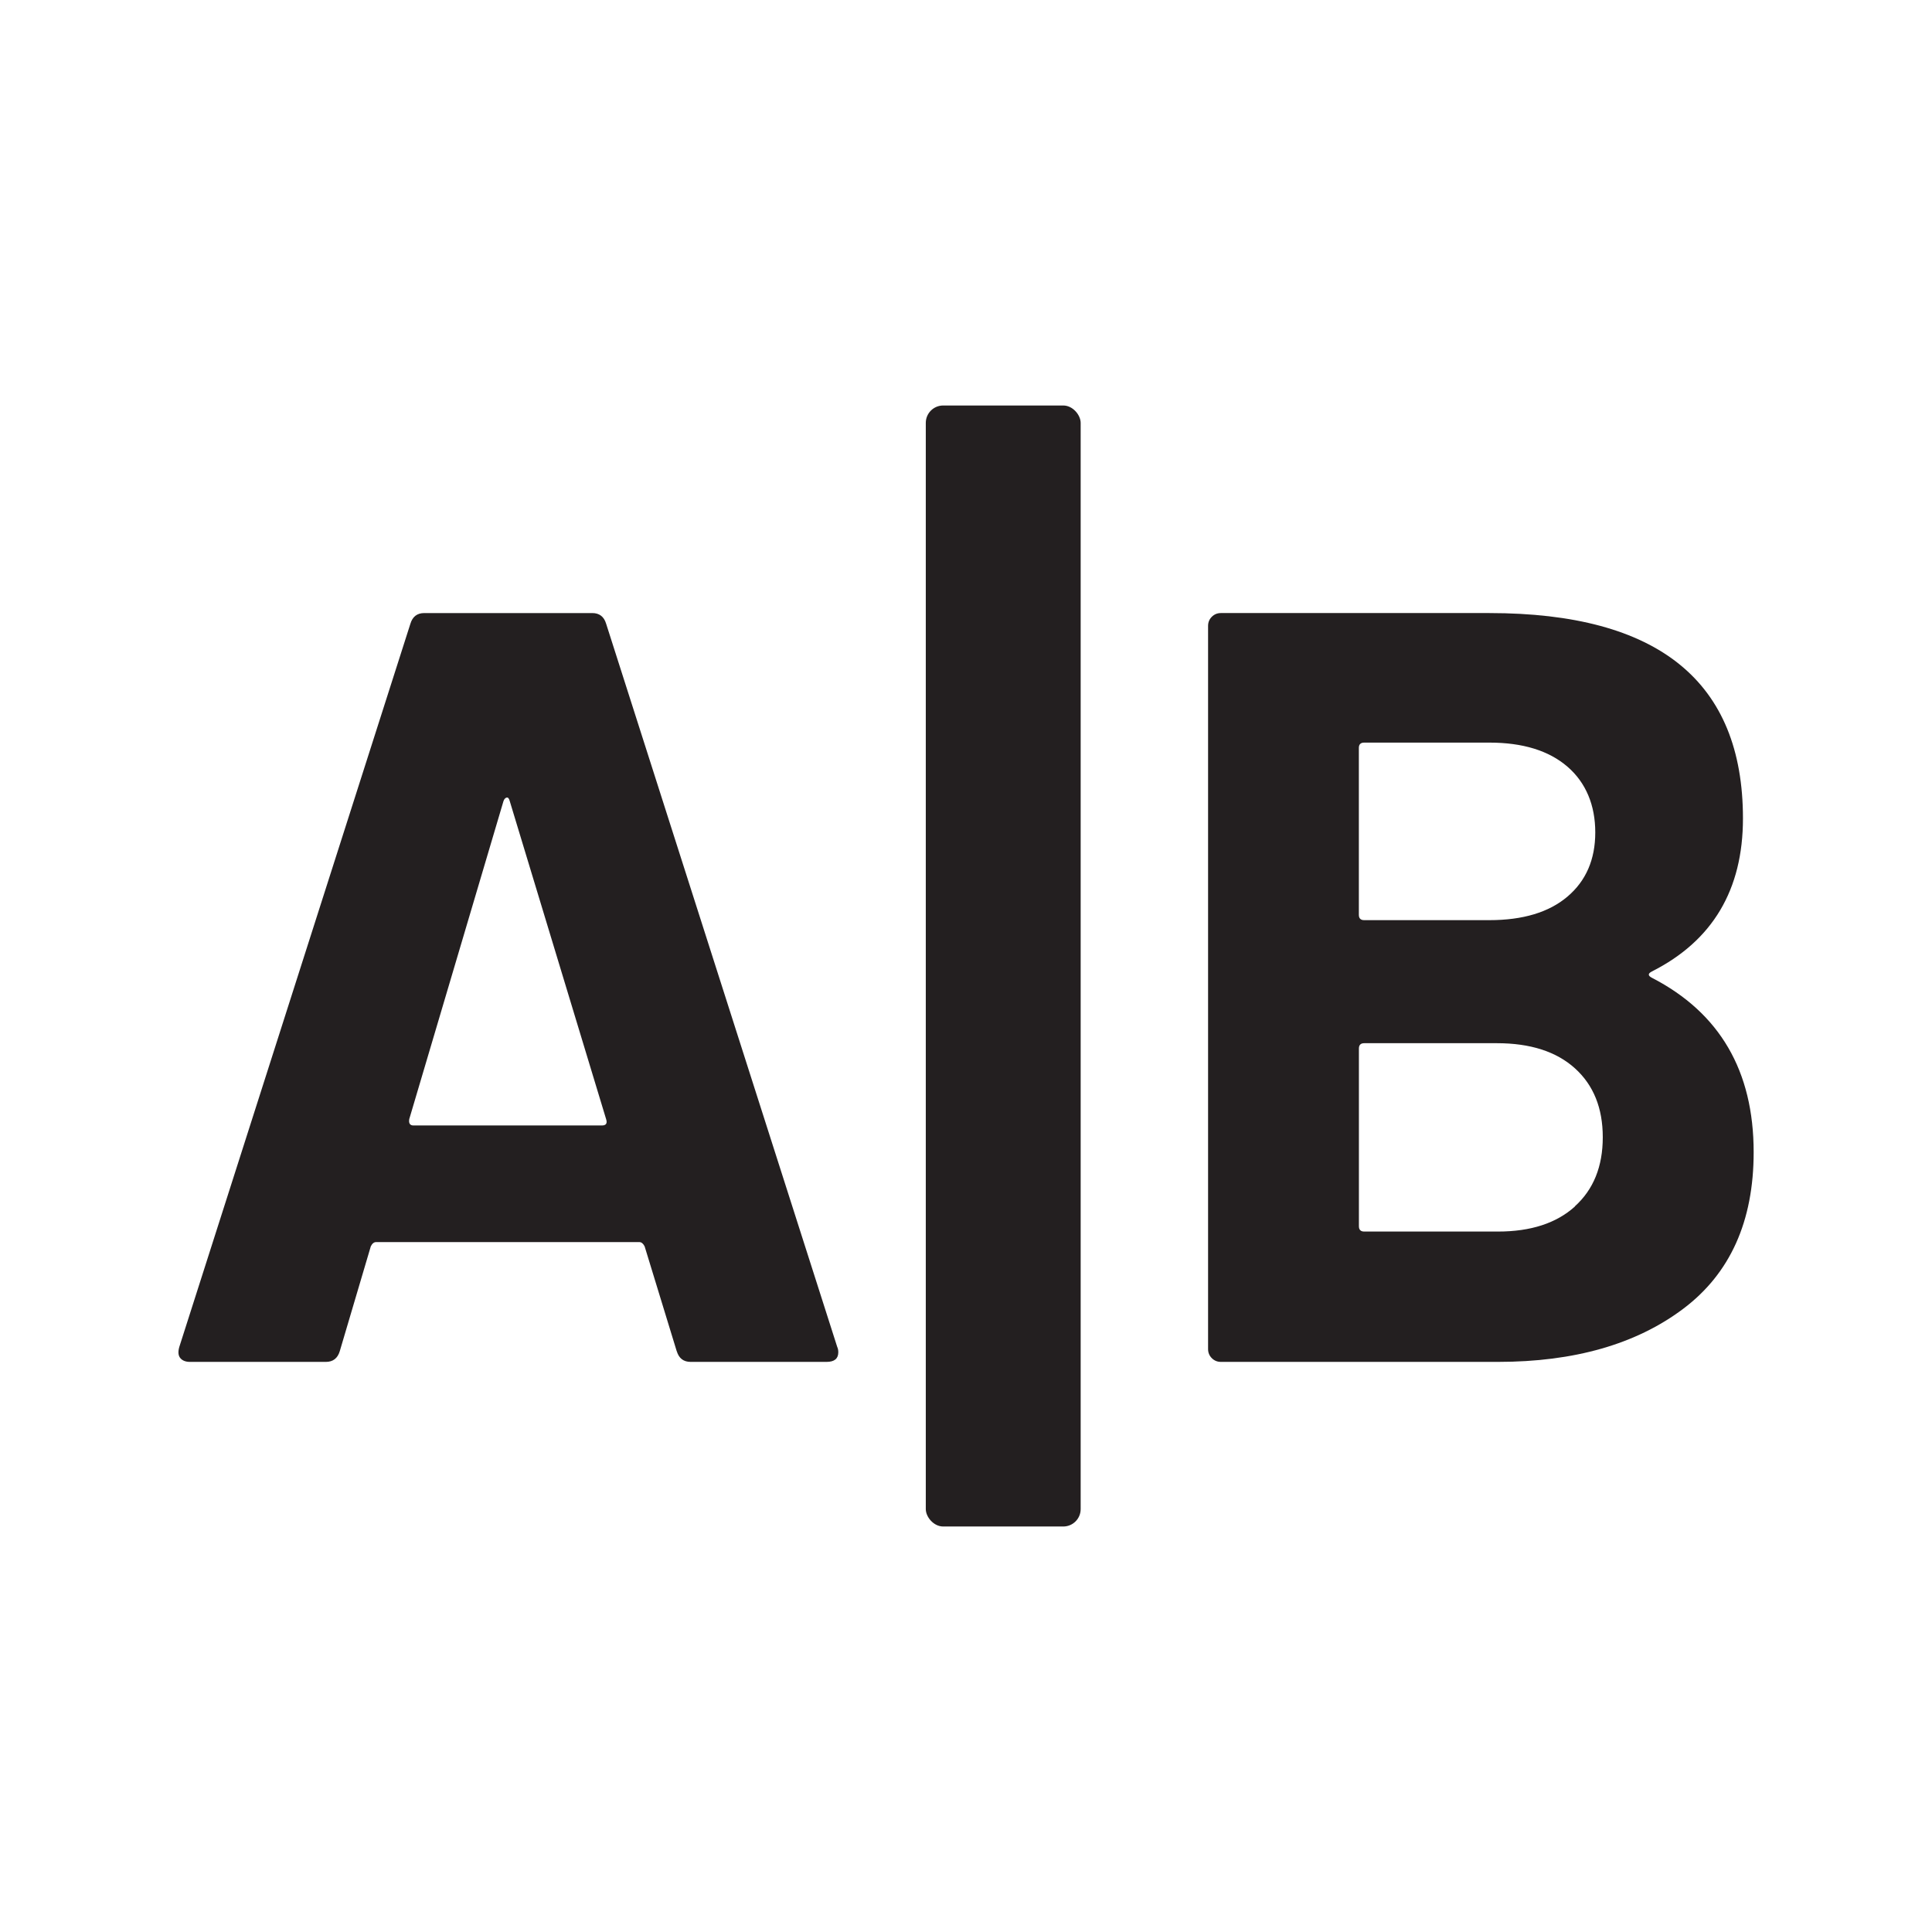 <svg xmlns="http://www.w3.org/2000/svg" id="Layer_2" data-name="Layer 2" viewBox="0 0 363.01 363.01"><defs><style>      .cls-1 {        fill: none;      }      .cls-1, .cls-2 {        stroke-width: 0px;      }      .cls-2 {        fill: #231f20;      }    </style></defs><g id="Layer_1-2" data-name="Layer 1"><g><path class="cls-2" d="M127.15,253.88l-6.03-19.7c-.27-.53-.6-.8-1-.8h-49.45c-.4,0-.74.27-1,.8l-5.83,19.7c-.4,1.34-1.28,2.01-2.61,2.01h-25.53c-.8,0-1.41-.23-1.81-.7-.4-.47-.47-1.17-.2-2.11l43.42-135.88c.4-1.34,1.27-2.01,2.61-2.01h31.56c1.34,0,2.21.67,2.61,2.01l43.42,135.88c.13.27.2.6.2,1,0,1.21-.74,1.81-2.21,1.81h-25.53c-1.34,0-2.21-.67-2.61-2.01ZM77.7,211.47h35.38c.8,0,1.07-.4.8-1.21l-18.09-59.7c-.13-.53-.34-.77-.6-.7-.27.07-.47.3-.6.7l-17.69,59.7c-.14.8.13,1.21.8,1.21Z"></path><path class="cls-2" d="M310.4,183.73c12.73,6.57,19.1,17.49,19.1,32.76,0,13-4.42,22.81-13.27,29.45-8.84,6.63-20.44,9.95-34.77,9.95h-52.06c-.67,0-1.24-.23-1.71-.7-.47-.47-.7-1.04-.7-1.71V117.6c0-.67.23-1.24.7-1.71.47-.47,1.04-.7,1.71-.7h50.45c31.76,0,47.64,12.86,47.64,38.59,0,13.4-5.7,22.98-17.09,28.74-.8.4-.8.8,0,1.21ZM255.32,140.52v31.36c0,.67.33,1.01,1,1.01h23.52c6.3,0,11.19-1.47,14.67-4.42,3.48-2.95,5.23-6.97,5.23-12.06s-1.74-9.35-5.23-12.36c-3.49-3.01-8.38-4.52-14.67-4.52h-23.52c-.67,0-1,.34-1,1ZM295.92,226.65c3.48-3.15,5.23-7.47,5.23-12.96s-1.74-9.81-5.23-12.96c-3.49-3.15-8.38-4.72-14.67-4.72h-24.92c-.67,0-1,.34-1,1.01v33.37c0,.67.33,1.01,1,1.01h25.13c6.16,0,10.99-1.57,14.47-4.72Z"></path><rect class="cls-2" x="173.95" y="76.19" width="29.1" height="210.63" rx="3.27" ry="3.27"></rect></g><rect class="cls-1" width="363.01" height="363.01"></rect></g></svg>